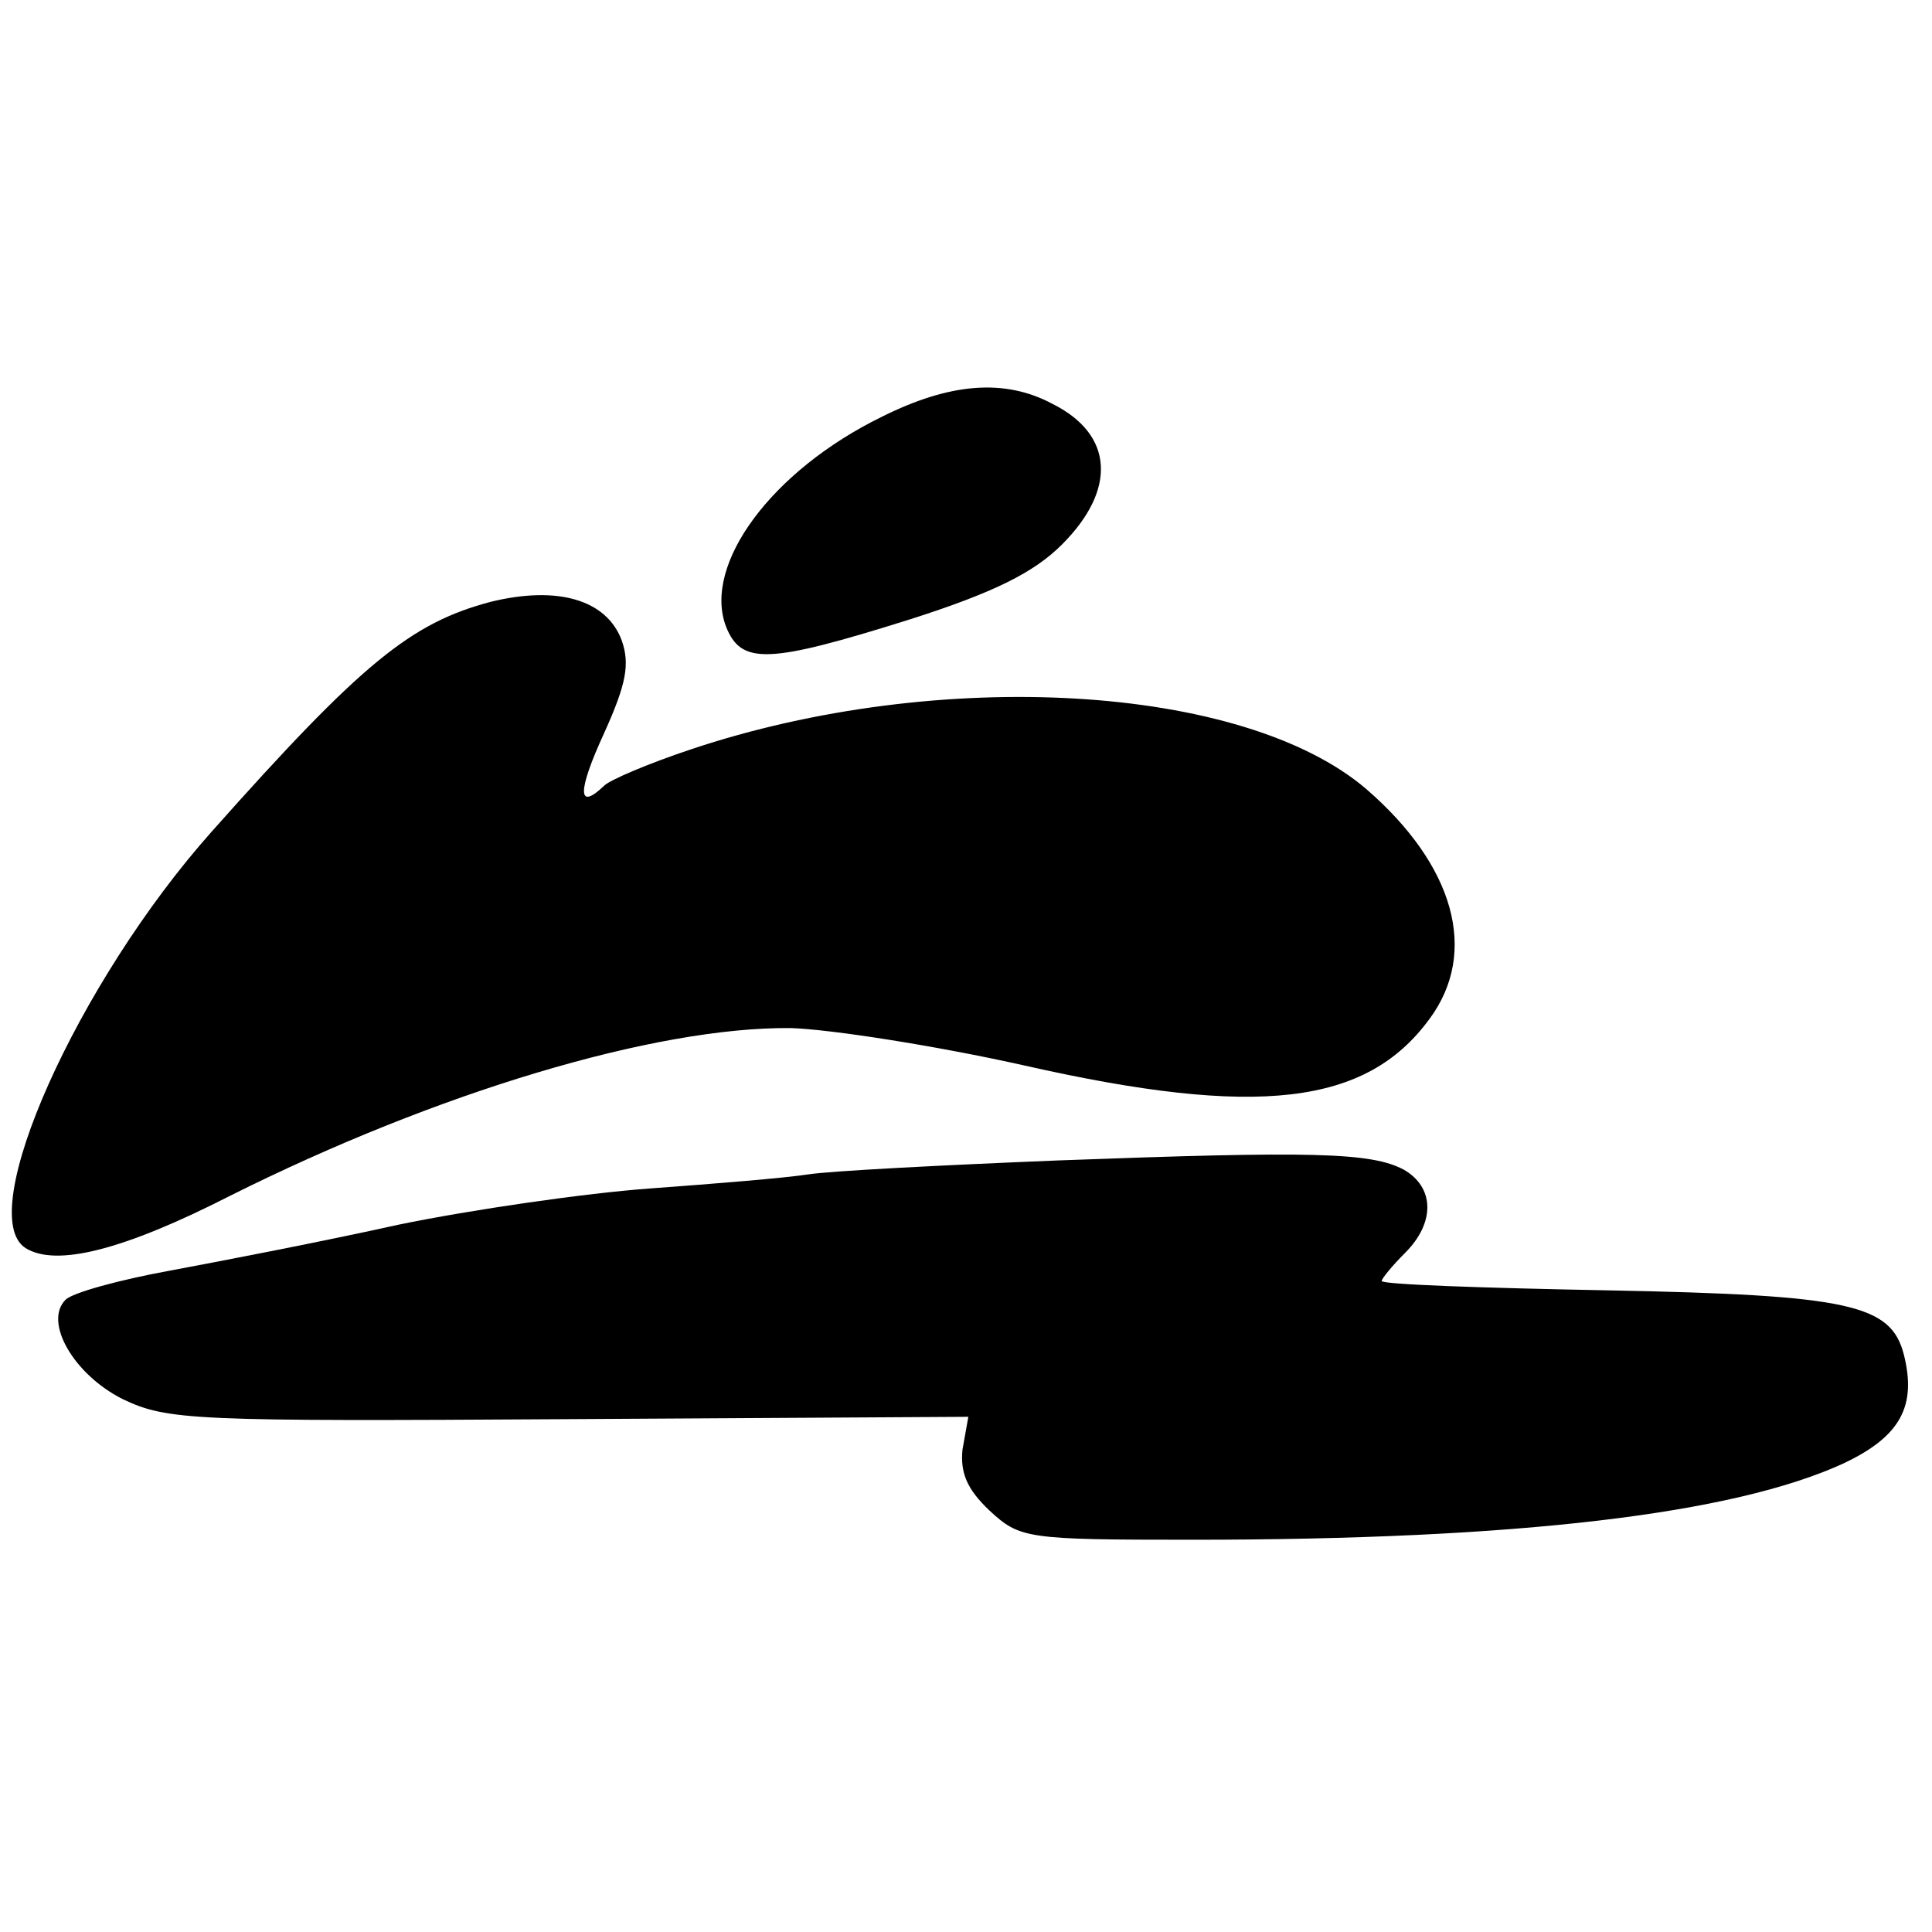 <?xml version="1.0" standalone="no"?>
<!DOCTYPE svg PUBLIC "-//W3C//DTD SVG 20010904//EN"
 "http://www.w3.org/TR/2001/REC-SVG-20010904/DTD/svg10.dtd">
<svg version="1.0" xmlns="http://www.w3.org/2000/svg"
 width="165pt" height="165pt" viewBox="0 0 165 165"
 preserveAspectRatio="xMidYMid meet">
<g transform="translate(0,165) scale(0.1,-0.1)"
fill="#000000" stroke="none">
<path d="M753 1294 c-94 -46 -153 -126 -133 -179 13 -33 36 -32 157 6 72 23
106 40 130 64 47 47 44 94 -8 120 -41 22 -88 18 -146 -11z"/>
<path d="M419 1136 c-68 -18 -110 -52 -238 -196 -115 -129 -204 -328 -159
-356 26 -16 83 -2 175 45 176 88 362 144 478 143 34 -1 124 -15 200 -32 199
-45 292 -34 346 40 42 57 21 131 -54 196 -105 90 -365 105 -577 34 -36 -12
-69 -26 -74 -31 -23 -22 -23 -5 0 45 19 42 22 59 15 79 -13 35 -55 47 -112 33z"/>
<path d="M905 659 c-99 -4 -196 -9 -215 -12 -19 -3 -80 -8 -135 -12 -55 -4
-152 -18 -215 -31 -63 -14 -151 -31 -194 -39 -44 -8 -84 -19 -90 -25 -19 -19
7 -64 49 -85 38 -18 59 -19 381 -17 l341 2 -5 -28 c-2 -20 4 -34 23 -52 26
-24 31 -25 173 -25 279 0 462 22 556 65 49 23 63 49 52 93 -11 43 -46 51 -253
55 -106 2 -193 5 -193 8 0 2 9 13 20 24 26 26 25 56 -1 71 -28 15 -79 16 -294
8z"/>
</g>
</svg>
